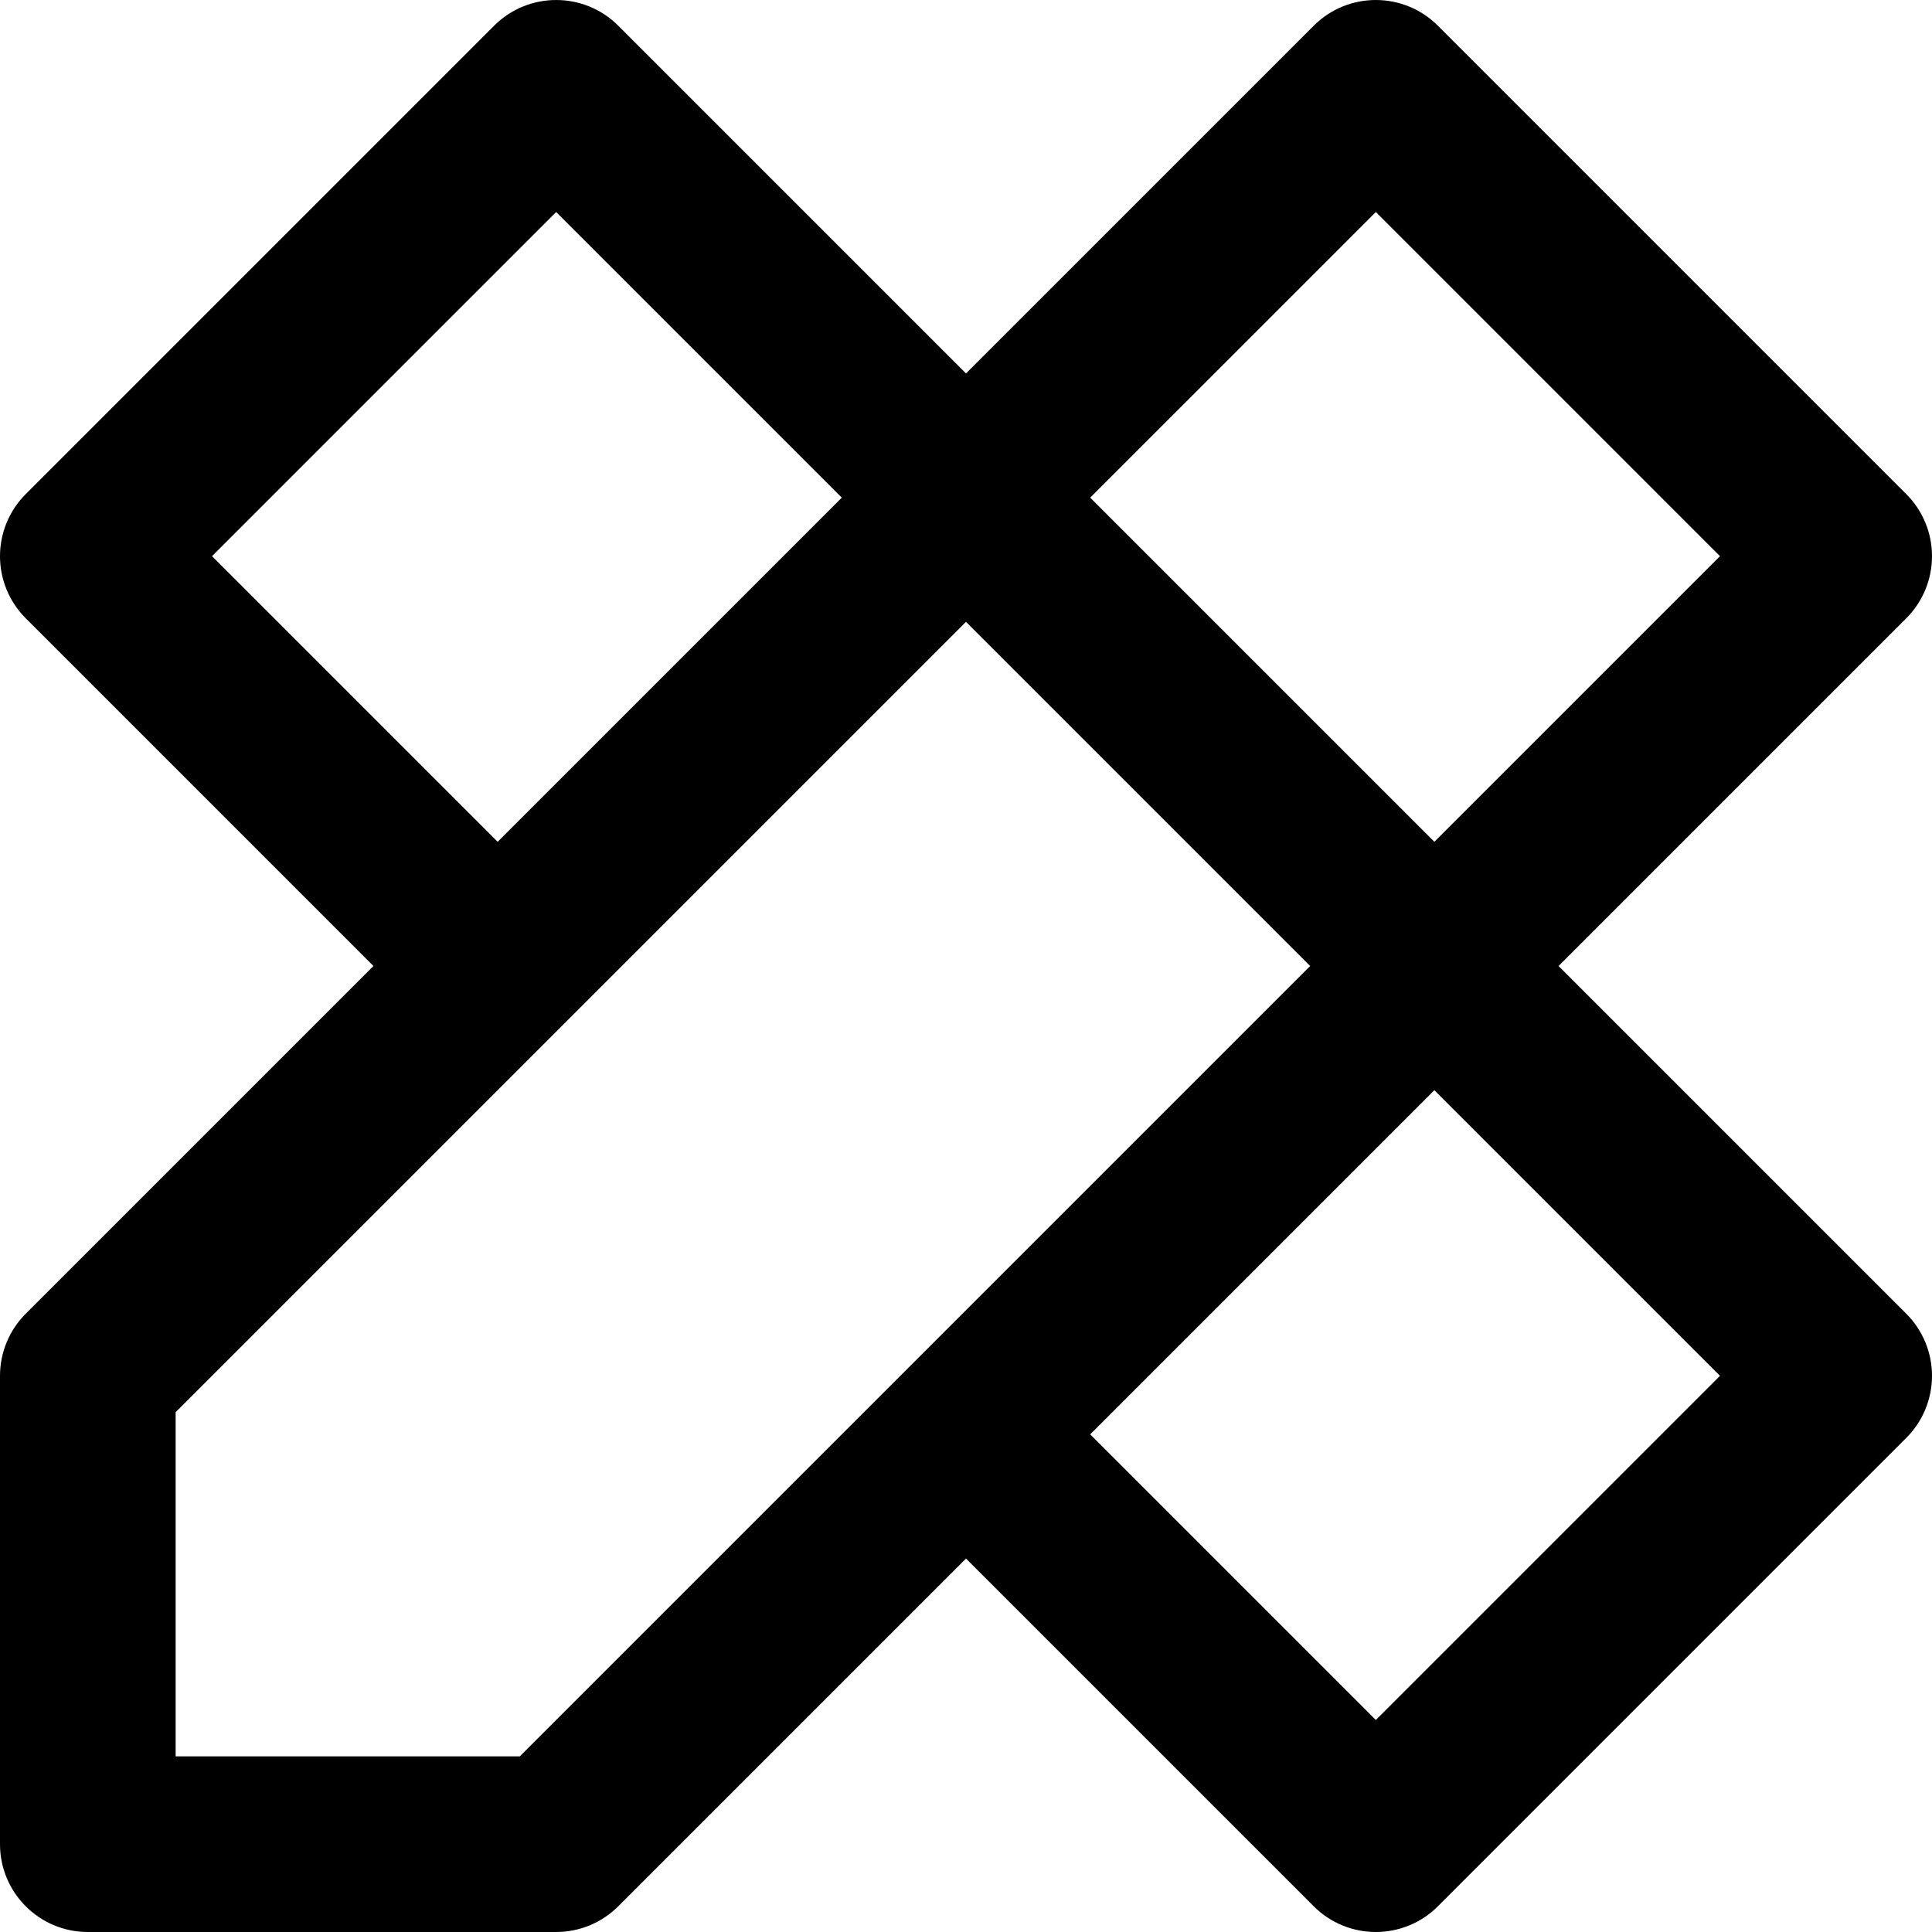 <?xml version="1.0" encoding="iso-8859-1"?>
<!-- Uploaded to: SVG Repo, www.svgrepo.com, Generator: SVG Repo Mixer Tools -->
<svg fill="#000000" height="800px" width="800px" version="1.1" id="Layer_1" xmlns="http://www.w3.org/2000/svg" xmlns:xlink="http://www.w3.org/1999/xlink" 
	 viewBox="0 0 330 330" xml:space="preserve">
<path id="XMLID_244_" d="M266.213,165l59.393-59.394C328.42,102.794,330,98.978,330,95c0-3.978-1.58-7.794-4.394-10.606l-80-80
	c-5.857-5.858-15.355-5.858-21.213,0l-59.394,59.393L105.606,4.394c-5.857-5.858-15.355-5.858-21.213,0l-80,80
	C1.581,87.207,0,91.022,0,95c0,3.979,1.581,7.794,4.394,10.606L63.788,165L4.394,224.394C1.581,227.207,0,231.022,0,235v80
	c0,8.284,6.716,15,15,15h80c3.978,0,7.794-1.581,10.606-4.394l59.394-59.393l59.394,59.393c2.929,2.929,6.768,4.394,10.606,4.394
	s7.678-1.464,10.606-4.394l80-80C328.42,242.794,330,238.978,330,235c0-3.979-1.58-7.794-4.394-10.606L266.213,165z M235.001,36.214
	L293.788,95l-48.787,48.787L186.213,85L235.001,36.214z M36.213,95L95,36.214L143.788,85l-58.787,58.787L36.213,95z M88.787,300H30
	v-58.787l65.58-65.58c0.009-0.009,0.02-0.017,0.029-0.026c0.009-0.009,0.017-0.02,0.026-0.029l69.366-69.366L223.788,165L88.787,300
	z M235.001,293.787L186.213,245l58.787-58.787L293.788,235L235.001,293.787z"/>
</svg>